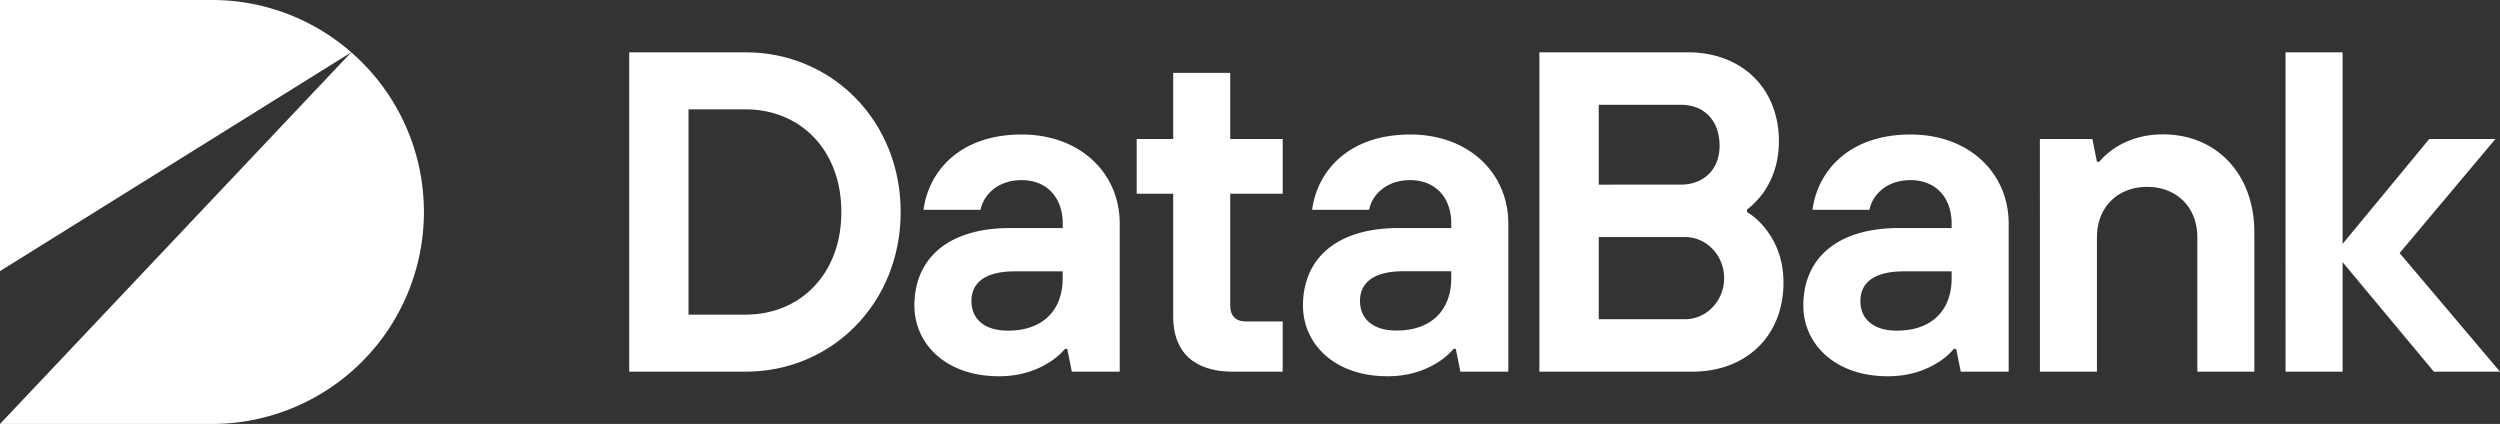 <svg id="Layer_1" data-name="Layer 1" xmlns="http://www.w3.org/2000/svg" viewBox="0 0 2000 339.16"><rect x="0" y="0" width="2000" height="339.16" fill="#333333" stroke="none"/><defs><style>.cls-1{fill:#fff;}</style></defs><path class="cls-1" d="M503.38,41.84h93.07c69,0,124.09,54.75,124.09,127.75S665.43,297.33,596.45,297.33H503.38Zm93.07,209.87c43.8,0,76.64-32.48,76.64-82.12s-32.84-82.12-76.64-82.12H550.82V251.71Z"/><path class="cls-1" d="M852,279.08A54.31,54.31,0,0,1,839.2,290c-8.76,5.48-21.53,11-40.14,11-42.34,0-67.53-25.91-67.53-56.57,0-36.5,25.55-62,76.65-62h42v-3.65c0-20.44-12.41-34.67-32.84-34.67s-31,13.14-32.85,23.72H738.84c4-30.65,28.83-60.22,78.47-60.22,47.44,0,78.47,31.39,78.47,71.17V297.33H857.46l-3.66-18.25H852m-1.83-62H811.83c-23.72,0-34.67,9.12-34.67,23.72s10.58,23.72,29.2,23.72c27.73,0,43.79-16.06,43.79-42Z"/><path class="cls-1" d="M938.56,155h-29.2v-43.8h29.2V58.27h45.62v52.92h42V155h-42v89.42c0,8.39,4.38,12.77,12.77,12.77h29.2v40.15H986c-31,0-47.44-16.06-47.44-43.8Z"/><path class="cls-1" d="M1164.65,279.08h-1.82A54.31,54.31,0,0,1,1150.05,290c-8.75,5.48-21.53,11-40.14,11-42.34,0-67.53-25.91-67.53-56.57,0-36.5,25.55-62,76.65-62h42v-3.65c0-20.44-12.42-34.67-32.86-34.67s-31,13.14-32.84,23.72h-45.62c4-30.65,28.83-60.22,78.46-60.22,47.45,0,78.48,31.39,78.48,71.17V297.33H1168.3ZM1161,217h-38.33c-23.72,0-34.67,9.12-34.67,23.72s10.58,23.72,29.19,23.72c27.74,0,43.81-16.06,43.81-42Z"/><path class="cls-1" d="M1231.51,41.84h118.62c43.8,0,73,29.2,73,71.18,0,19.34-6.57,32.84-12.77,41.6a73.26,73.26,0,0,1-12.78,13.14v1.83a54.8,54.8,0,0,1,14.6,13.14c7.3,9.12,14.6,23,14.6,43.43,0,42-29.2,71.17-73,71.17H1231.51Zm113.15,105.85c18.61,0,31-12.41,31-31,0-20.44-12.41-32.85-31-32.85H1279v63.87Zm3.65,107.67c16.42,0,31-14.24,31-32.85s-14.6-32.85-31-32.85H1279v65.7Z"/><path class="cls-1" d="M1564.93,279.08h-1.83A54.05,54.05,0,0,1,1550.33,290c-8.76,5.48-21.53,11-40.15,11-42.33,0-67.52-25.91-67.52-56.57,0-36.5,25.55-62,76.64-62h42v-3.65c0-20.44-12.41-34.67-32.85-34.67s-31,13.14-32.85,23.72H1450c4-30.65,28.83-60.22,78.47-60.22,47.45,0,78.47,31.39,78.47,71.17V297.33h-38.32Zm-3.65-62H1523c-23.73,0-34.68,9.12-34.68,23.72s10.59,23.72,29.2,23.72c27.74,0,43.8-16.06,43.8-42Z"/><path class="cls-1" d="M1631.91,111.19h42l3.65,18.25h1.82a60.93,60.93,0,0,1,12.42-11c8.39-5.47,21.17-10.95,38.68-10.95,42,0,73,31,73,78.47V297.33h-45.62V189.66c0-23.72-16.43-40.15-40.15-40.15s-40.15,16.43-40.15,40.15V297.33h-45.62Z"/><path class="cls-1" d="M1828.43,41.84h45.63v153.3l69.34-83.95h52.93l-76.65,91.25L2000,297.33h-52.92l-73-87.6v87.6h-45.63Z"/><path class="cls-1" d="M281,41.85A168.88,168.88,0,0,0,169.55,0H0V216.89Z"/><path class="cls-1" d="M281,41.85,0,339.16H169.55A169.58,169.58,0,0,0,339.13,169.58h0A169.14,169.14,0,0,0,281,41.85Z"/></svg>